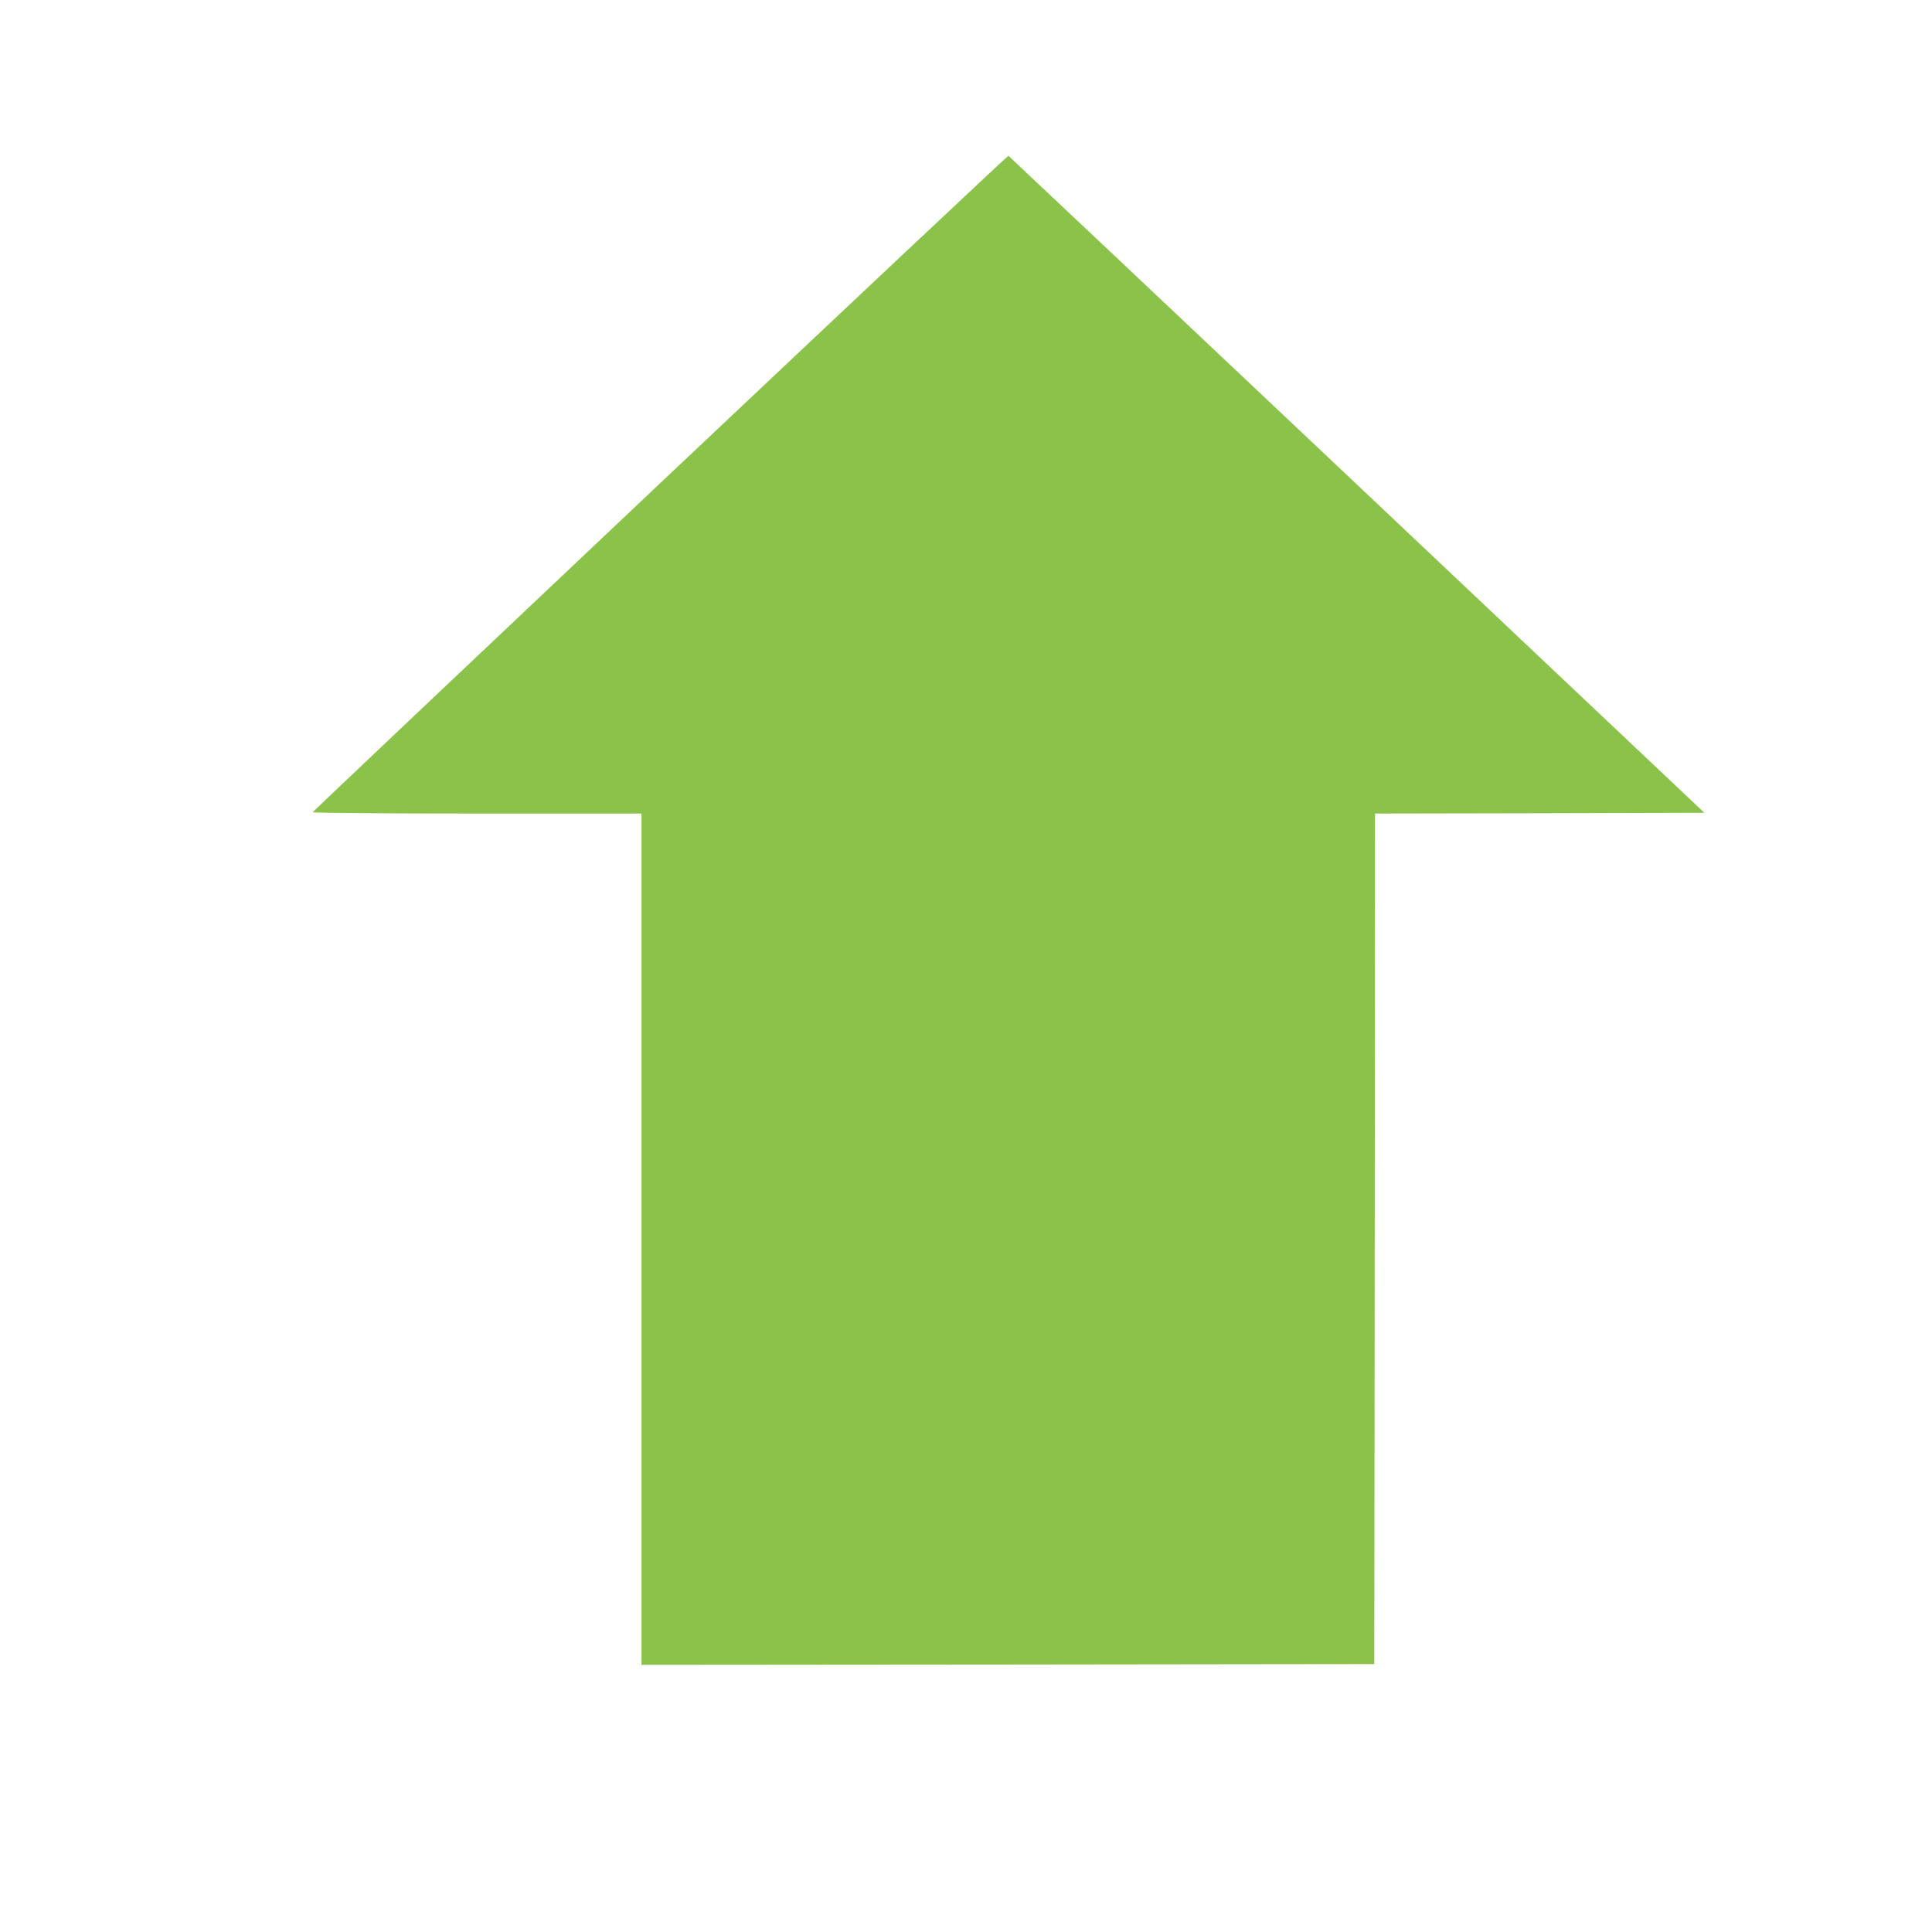 <?xml version="1.0" standalone="no"?>
<!DOCTYPE svg PUBLIC "-//W3C//DTD SVG 20010904//EN"
 "http://www.w3.org/TR/2001/REC-SVG-20010904/DTD/svg10.dtd">
<svg version="1.0" xmlns="http://www.w3.org/2000/svg"
 width="1280pt" height="1280pt" viewBox="0 0 1280 1280"
 preserveAspectRatio="xMidYMid meet">
<g transform="translate(0,1280) scale(0.1,-0.1)"
fill="#8bc34a" stroke="none">
<path d="M4374 9599 c-1264 -1194 -2300 -2175 -2302 -2180 -2 -5 470 -9 1087
-9 l1091 0 0 -2820 0 -2820 2428 2 2427 3 3 2817 2 2818 1091 2 1091 3 -2302
2175 c-1266 1196 -2306 2176 -2309 2178 -4 1 -1042 -975 -2307 -2169z"/>
</g>
</svg>
